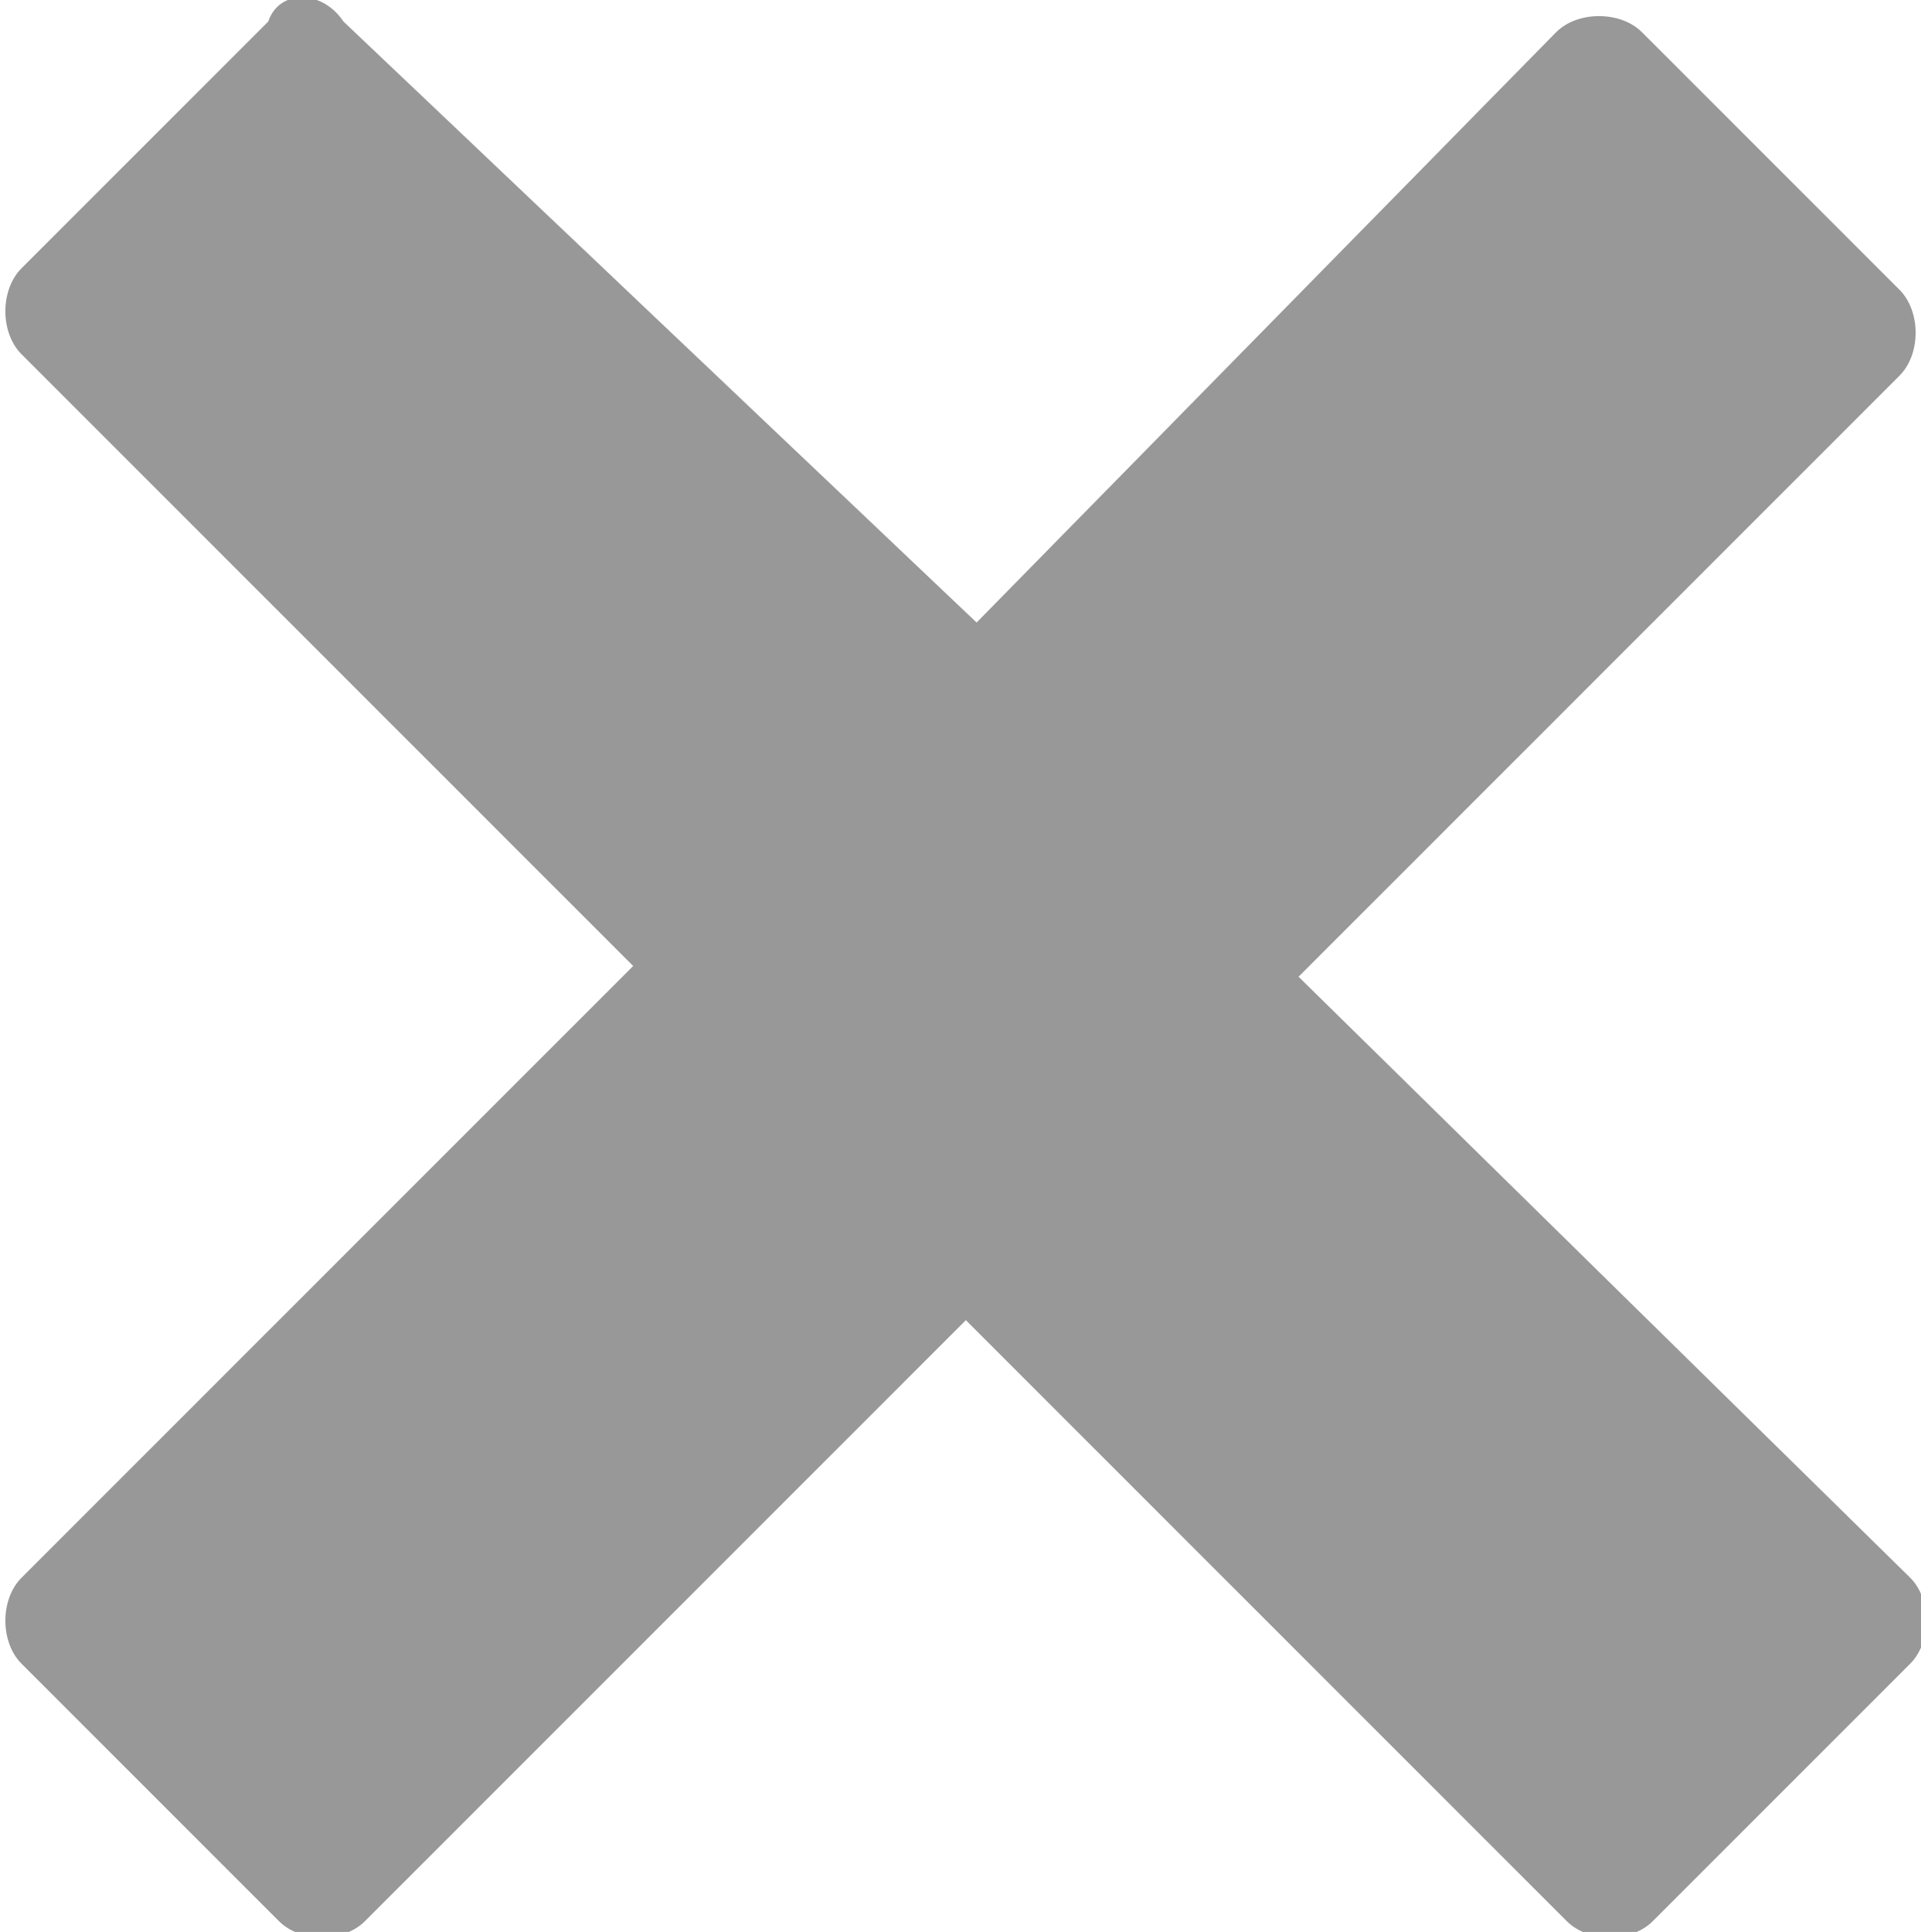 <?xml version="1.0" encoding="utf-8"?>
<svg version="1.1" id="Layer_1" xmlns="http://www.w3.org/2000/svg" xmlns:xlink="http://www.w3.org/1999/xlink" x="0px" y="0px" viewBox="0 0 17.9 18" style="enable-background:new 0 0 17.9 18;" xml:space="preserve">
<style type="text/css">
    .st0{fill:#989898;}
</style>
<g id="remove_x5F_2">
    <path class="st0" d="M12.1,9.1l5.6-5.6c0.2-0.2,0.2-0.6,0-0.8l-2.4-2.4c-0.2-0.2-0.6-0.2-0.8,0L9.1,5.8L3.2,0.2
        C3-0.1,2.6-0.1,2.5,0.2L0.2,2.5c-0.2,0.2-0.2,0.6,0,0.8l5.7,5.7l-5.7,5.7c-0.2,0.2-0.2,0.6,0,0.8l2.4,2.4c0.2,0.2,0.6,0.2,0.8,0
        l5.6-5.6l5.6,5.6c0.2,0.2,0.6,0.2,0.8,0l2.4-2.4c0.2-0.2,0.2-0.6,0-0.8L12.1,9.1z"/>
</g>
</svg>